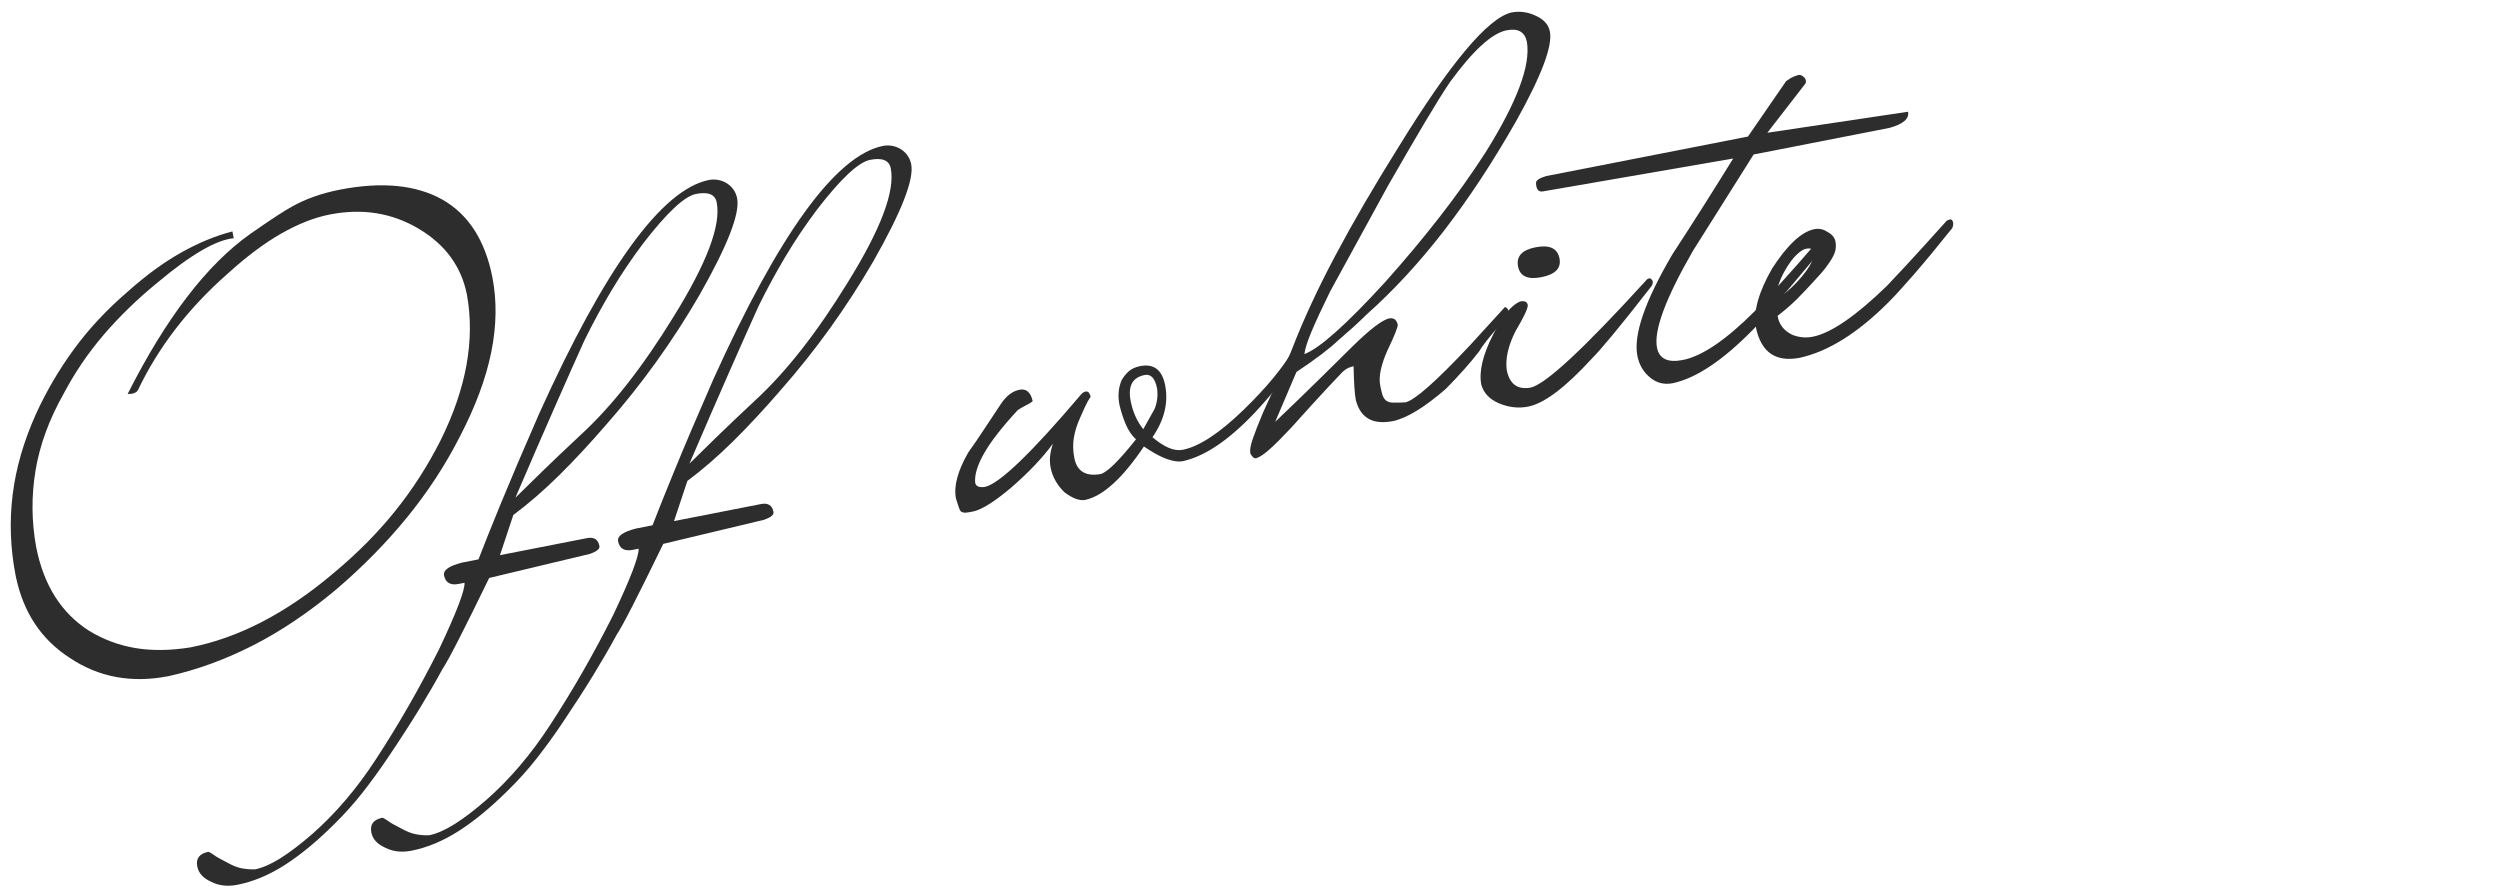 <?xml version="1.0" encoding="UTF-8"?>
<svg xmlns="http://www.w3.org/2000/svg" version="1.1" viewBox="0 0 335 120">
  <defs>
    <style>
      .cls-1 {
        fill: #2d2d2d;
      }
    </style>
  </defs>
  <!-- Generator: Adobe Illustrator 28.7.1, SVG Export Plug-In . SVG Version: 1.2.0 Build 142)  -->
  <g>
    <g id="_レイヤー_1" data-name="レイヤー_1">
      <g>
        <path class="cls-1" d="M65.98,37.168c.614,3.139.563,6.48-.152,10.024-.717,3.545-2.136,7.348-4.258,11.412-1.935,3.783-4.284,7.367-7.05,10.755-2.765,3.387-5.919,6.594-9.459,9.621-3.72,3.112-7.447,5.616-11.185,7.517-3.738,1.898-7.494,3.266-11.27,4.104-4.965.972-9.38.158-13.244-2.439-3.838-2.459-6.257-6.118-7.257-10.98-.716-3.653-.854-7.273-.413-10.861.439-3.588,1.491-7.223,3.153-10.904,1.397-3.045,3.093-5.931,5.089-8.656,1.994-2.725,4.388-5.284,7.178-7.679,2.441-2.18,4.823-3.923,7.146-5.229,2.322-1.305,4.616-2.254,6.884-2.843l.18.913c-2.342.215-5.747,2.195-10.217,5.94-2.725,2.236-5.124,4.566-7.203,6.991-2.078,2.425-3.862,5.049-5.353,7.869-1.951,3.446-3.212,6.879-3.783,10.298-.57,3.419-.544,6.842.079,10.27.999,5.105,3.361,8.85,7.087,11.232,1.934,1.179,4.005,1.951,6.218,2.32,2.212.369,4.662.34,7.351-.09,6.464-1.266,12.864-4.586,19.204-9.962,3.137-2.608,5.879-5.37,8.226-8.286,2.347-2.914,4.379-6.073,6.097-9.474,3.453-6.95,4.635-13.455,3.546-19.516-.743-3.794-2.903-6.75-6.479-8.871-3.577-2.119-7.542-2.754-11.898-1.9-2.062.403-4.229,1.254-6.504,2.55-2.275,1.296-4.672,3.091-7.188,5.383-5.271,4.632-9.283,9.842-12.039,15.636-.227.336-.681.498-1.363.485,5.151-10.201,10.631-17.353,16.441-21.458,1.455-1.015,2.636-1.817,3.541-2.408.906-.59,1.579-1.002,2.02-1.235,1.839-1.04,3.977-1.8,6.412-2.276,5.62-1.101,10.204-.66,13.754,1.318,3.501,1.989,5.739,5.466,6.712,10.43Z"/>
        <path class="cls-1" d="M98.777,26.586c.395,2.015-1.288,6.333-5.05,12.953-3.601,6.202-7.728,11.945-12.382,17.234-2.22,2.575-4.358,4.878-6.416,6.91-2.059,2.033-4.105,3.808-6.143,5.324l-1.791,5.385,11.663-2.284c.937-.184,1.492.171,1.666,1.06.073.375-.345.724-1.253,1.048l-13.521,3.231c-1.697,3.494-3.066,6.254-4.104,8.281-1.036,2.027-1.764,3.348-2.178,3.965-.82,1.521-1.818,3.249-2.997,5.183-1.178,1.932-2.595,4.131-4.253,6.596-1.092,1.624-2.222,3.183-3.389,4.677-1.166,1.492-2.463,2.938-3.892,4.336-2.321,2.303-4.53,4.121-6.628,5.456s-4.199,2.209-6.307,2.622c-1.312.256-2.481.121-3.509-.407-1.065-.474-1.686-1.154-1.859-2.044-.211-1.078.293-1.734,1.51-1.974.215.104.436.231.658.382.346.271.976.635,1.892,1.089.71.396,1.355.646,1.934.752.581.104,1.161.149,1.741.133.983-.192,2.104-.68,3.361-1.46,1.258-.782,2.718-1.895,4.38-3.338,3.109-2.75,5.917-6.047,8.421-9.894,1.536-2.343,3.01-4.747,4.424-7.213,1.414-2.465,2.786-5.021,4.116-7.663,2.304-4.877,3.43-7.82,3.377-8.832l-.772.151c-1.124.22-1.783-.161-1.976-1.146-.138-.702.675-1.273,2.437-1.717l2.178-.426c.644-1.683,1.631-4.15,2.963-7.402,1.334-3.252,3.058-7.297,5.174-12.138,8.82-19.528,16.383-29.956,22.688-31.289.889-.174,1.722-.021,2.497.459.728.49,1.175,1.156,1.34,1.999ZM96.038,27.124c-.211-1.077-1.137-1.456-2.776-1.134-1.545.303-3.909,2.516-7.088,6.64-1.544,2.054-2.956,4.154-4.237,6.302-1.282,2.147-2.479,4.352-3.593,6.613-1.087,2.401-2.404,5.358-3.952,8.871-1.55,3.514-3.326,7.607-5.329,12.278.978-.969,2.171-2.139,3.581-3.51,1.409-1.37,3.101-2.979,5.073-4.823,4.209-3.839,8.395-9.158,12.56-15.956,4.437-7.143,6.358-12.236,5.762-15.281Z"/>
        <path class="cls-1" d="M122.102,22.019c.395,2.015-1.289,6.332-5.05,12.953-3.601,6.202-7.728,11.946-12.382,17.234-2.221,2.576-4.359,4.879-6.416,6.91-2.059,2.033-4.105,3.809-6.143,5.325l-1.791,5.384,11.663-2.284c.936-.183,1.492.171,1.666,1.06.073.375-.345.725-1.253,1.048l-13.521,3.231c-1.698,3.494-3.066,6.254-4.104,8.281-1.037,2.027-1.764,3.348-2.178,3.965-.82,1.521-1.819,3.25-2.998,5.183-1.177,1.933-2.594,4.131-4.252,6.597-1.092,1.623-2.222,3.182-3.389,4.676-1.167,1.492-2.463,2.938-3.893,4.337-2.32,2.302-4.529,4.12-6.627,5.456-2.098,1.334-4.2,2.209-6.308,2.621-1.311.257-2.48.121-3.508-.407-1.065-.473-1.686-1.153-1.86-2.044-.211-1.077.294-1.734,1.511-1.973.215.104.436.23.658.381.345.272.976.636,1.891,1.09.711.395,1.355.646,1.935.751.58.105,1.16.149,1.741.134.983-.193,2.104-.68,3.361-1.461s2.718-1.895,4.38-3.338c3.108-2.75,5.917-6.047,8.421-9.893,1.536-2.344,3.01-4.748,4.424-7.213,1.413-2.466,2.786-5.021,4.116-7.664,2.304-4.877,3.43-7.82,3.377-8.832l-.773.152c-1.124.22-1.782-.162-1.975-1.146-.138-.702.675-1.274,2.436-1.718l2.178-.426c.645-1.682,1.632-4.149,2.964-7.401,1.333-3.252,3.058-7.298,5.174-12.139,8.819-19.527,16.383-29.956,22.688-31.289.889-.174,1.722-.02,2.497.46.728.49,1.175,1.156,1.34,1.999ZM119.361,22.555c-.211-1.076-1.136-1.455-2.775-1.134-1.545.303-3.909,2.516-7.088,6.64-1.544,2.054-2.956,4.154-4.238,6.302-1.281,2.148-2.479,4.352-3.592,6.613-1.087,2.401-2.404,5.358-3.952,8.871-1.55,3.513-3.326,7.606-5.329,12.278.978-.969,2.171-2.14,3.58-3.51,1.41-1.371,3.102-2.979,5.074-4.824,4.208-3.839,8.394-9.158,12.56-15.955,4.437-7.143,6.357-12.235,5.761-15.281Z"/>
        <path class="cls-1" d="M174.173,46.91c.064.329-.002.609-.199.842-1.151,2.074-3.071,4.565-5.759,7.474-1.814,1.913-3.518,3.401-5.107,4.467-1.591,1.065-3.107,1.764-4.551,2.094-1.264.248-3.021-.403-5.271-1.958-2.863,4.257-5.483,6.642-7.862,7.157-.75.146-1.666-.185-2.749-.994-.476-.442-.878-.945-1.208-1.514-.329-.567-.559-1.179-.688-1.835-.192-.983-.086-2.05.321-3.2-1.421,1.932-3.296,3.904-5.625,5.916-2.255,1.9-3.967,2.966-5.138,3.195-.375.073-.681.12-.92.144-.238.021-.471-.042-.694-.192-.131-.17-.338-.736-.625-1.701-.321-1.639.226-3.691,1.64-6.157.763-1.073,1.499-2.153,2.21-3.241.71-1.088,1.442-2.191,2.196-3.312.715-1.062,1.541-1.688,2.479-1.871.889-.174,1.473.32,1.749,1.481.019.095-.282.299-.901.614-.309.158-.552.29-.725.397-.174.106-.303.193-.387.258-2.087,2.257-3.583,4.179-4.487,5.767-.905,1.588-1.303,2.906-1.195,3.955.092.469.517.652,1.275.553,1.921-.377,6.219-4.502,12.896-12.375.075-.111.179-.205.31-.279.133-.073.221-.116.268-.125.234-.046.405.019.512.191.107.174.179.354.216.541-.048.01-.179.207-.396.589-.216.383-.542,1.079-.977,2.088-.444.962-.737,1.884-.881,2.763-.145.879-.124,1.787.059,2.724.349,1.78,1.512,2.501,3.488,2.162.843-.165,2.436-1.718,4.777-4.656-.531-.479-.972-1.11-1.318-1.894-.349-.782-.647-1.685-.895-2.707-.239-1.217-.142-2.33.293-3.34.293-.495.626-.9,1.002-1.217.376-.316.867-.535,1.477-.654,1.827-.358,2.942.494,3.346,2.555.459,2.342-.107,4.666-1.698,6.971,1.576,1.346,2.927,1.907,4.05,1.688,2.201-.432,4.938-2.231,8.208-5.401,3.062-2.981,5.282-5.678,6.658-8.089.011-.195.142-.271.395-.223.141-.027.284.09.434.353ZM155.045,52.042c-.267-1.358-.821-1.955-1.664-1.79-1.641.321-2.262,1.489-1.868,3.501.285,1.453.847,2.705,1.685,3.756.47-.821.822-1.449,1.054-1.884.23-.435.383-.706.459-.819.359-.897.471-1.818.335-2.765Z"/>
        <path class="cls-1" d="M207.688,4.236c.376,1.921-1.128,5.911-4.513,11.972-3.111,5.473-6.324,10.357-9.641,14.654-3.316,4.298-6.798,8.068-10.441,11.31-.611.606-1.227,1.189-1.847,1.748-.62.56-1.265,1.124-1.931,1.691-1.23,1.166-3.095,2.576-5.591,4.232l-2.849,6.685c.33-.307,1.363-1.299,3.102-2.978,1.737-1.678,4.195-4.092,7.371-7.243,2.245-2.19,3.832-3.401,4.761-3.632.655-.128,1.052.159,1.189.861.019.095-.077.416-.284.968-.209.551-.572,1.364-1.091,2.439-.879,1.971-1.203,3.543-.974,4.713.082.422.167.795.255,1.117.088.324.225.588.411.795.242.244.583.372,1.023.383.439.012.996,0,1.671-.035,1.218-.238,4.12-2.801,8.708-7.688l4.625-5.063c.187-.037.368.146.545.549.027.141-.406.785-1.299,1.932-1.43,1.643-2.324,2.79-2.682,3.444-.621.803-1.301,1.617-2.039,2.442-.738.826-1.554,1.691-2.446,2.594-2.827,2.45-5.173,3.884-7.037,4.297-2.717.532-4.384-.406-5.001-2.814-.082-.421-.148-1.003-.196-1.749-.049-.743-.085-1.672-.108-2.787-.141.027-.346.093-.618.194-.271.102-.573.307-.901.614-.122.123-.757.793-1.903,2.014-1.147,1.223-2.778,3.014-4.894,5.372-1.165,1.249-2.131,2.218-2.896,2.901-.766.686-1.378,1.097-1.838,1.236-.281.055-.542-.162-.783-.649-.083-.422.022-1.062.316-1.923.294-.859.738-2.004,1.334-3.434,1.087-2.402,1.974-4.326,2.662-5.774.688-1.448,1.129-2.434,1.317-2.957,1.484-3.84,3.408-7.987,5.771-12.438,2.362-4.45,5.173-9.281,8.433-14.491,6.934-11.279,11.979-17.3,15.138-18.065,1.124-.22,2.223-.07,3.298.449,1.064.473,1.688,1.177,1.872,2.113ZM204.608,5.641c-.266-1.358-1.172-1.886-2.718-1.583-1.967.385-4.503,2.706-7.609,6.962-.903,1.344-2.041,3.172-3.412,5.482-1.371,2.312-3,5.111-4.885,8.397l-7.736,14.136c-1.114,2.261-1.951,4.066-2.514,5.417-.563,1.35-.878,2.349-.945,2.993,1.996-.73,5.598-3.941,10.807-9.63,2.633-2.947,5.065-5.855,7.301-8.725,2.234-2.869,4.303-5.778,6.205-8.729,4.183-6.703,6.018-11.611,5.507-14.721Z"/>
        <path class="cls-1" d="M221.454,37.65c.056.281-.017.539-.214.771-2.098,2.698-3.796,4.829-5.094,6.396-1.298,1.567-2.252,2.654-2.863,3.259-3.525,3.851-6.365,5.989-8.52,6.411-1.311.257-2.63.101-3.958-.466-1.224-.537-1.992-1.36-2.307-2.466-.339-1.732.175-3.948,1.543-6.649,1.219-2.475,2.431-3.977,3.641-4.506.608-.119.954.032,1.037.453.073.375-.475,1.552-1.643,3.532-.981,1.943-1.371,3.673-1.172,5.19.367,1.874,1.421,2.665,3.163,2.372,1.967-.385,7.153-5.194,15.558-14.428.075-.111.207-.186.395-.223.141-.027.284.09.434.353ZM208.971,34.624c.257,1.312-.552,2.151-2.425,2.518-1.826.357-2.868-.12-3.125-1.431-.267-1.357.515-2.216,2.341-2.573,1.873-.367,2.943.129,3.209,1.486Z"/>
        <path class="cls-1" d="M255.677,14.972c.184.937-.649,1.658-2.494,2.166l-3.442.674-14.754,2.89-8.125,12.898c-3.667,6.36-5.274,10.688-4.825,12.981.294,1.5,1.447,2.052,3.461,1.657,2.576-.505,5.795-2.691,9.658-6.56,1.288-1.371,2.562-2.751,3.821-4.141,1.26-1.389,2.543-2.844,3.851-4.365.027-.102.159-.177.394-.223.141-.028.266.119.378.437.055.281.011.558-.13.828-2.051,2.445-3.777,4.497-5.178,6.158-1.401,1.66-2.549,2.942-3.44,3.847-4.014,4.092-7.585,6.47-10.713,7.131-1.125.22-2.12-.022-2.988-.729-.923-.743-1.505-1.723-1.743-2.941-.55-2.81,1.018-7.348,4.702-13.614,1.384-2.119,2.745-4.233,4.082-6.344,1.338-2.109,2.689-4.271,4.056-6.484l-25.472,4.405c-.608.119-.927-.257-.95-1.127-.018-.336.434-.644,1.352-.921l27.048-5.297,5.112-7.421c.169-.13.373-.267.612-.412.238-.144.588-.285,1.048-.424.234-.046.5.073.799.354.195.254.246.512.151.773l-5.123,6.621,18.854-2.816Z"/>
        <path class="cls-1" d="M261.71,29.766c.055.281.011.558-.13.828-2.032,2.539-3.763,4.628-5.191,6.269-1.43,1.643-2.571,2.887-3.427,3.736-4.069,4.054-7.991,6.5-11.767,7.338-3.232.633-5.196-.709-5.896-4.025-.403-2.061.319-4.706,2.166-7.938,2.054-3.174,3.947-4.931,5.68-5.271.608-.119,1.193.01,1.753.386.598.321.947.739,1.049,1.254.082.421.078.836-.013,1.243-.091.407-.343.918-.757,1.534-.378.561-.735,1.032-1.073,1.414-.338.383-.728.812-1.17,1.287-.639.708-1.334,1.441-2.087,2.196-.752.756-1.635,1.524-2.648,2.306.174,1.133.824,1.979,1.955,2.535.898.36,1.814.447,2.751.264,2.435-.477,5.758-2.757,9.968-6.84.403-.418,1.269-1.343,2.595-2.77,1.324-1.427,3.125-3.408,5.4-5.945.132-.074.291-.13.479-.167.141-.028.261.094.363.366ZM243.007,33.721c-.073-.374-.414-.502-1.023-.383-.327.064-.738.327-1.231.789-.493.461-.993,1.131-1.503,2.008-.367.608-.674,1.276-.921,2.004-.246.73-.365,1.361-.359,1.894.095-.019.272-.101.535-.25.263-.148.497-.317.704-.502,1.09-.895,2.028-1.88,2.812-2.958.786-1.078,1.114-1.944.986-2.601Z"/>
      </g>
    </g>
  </g>
</svg>